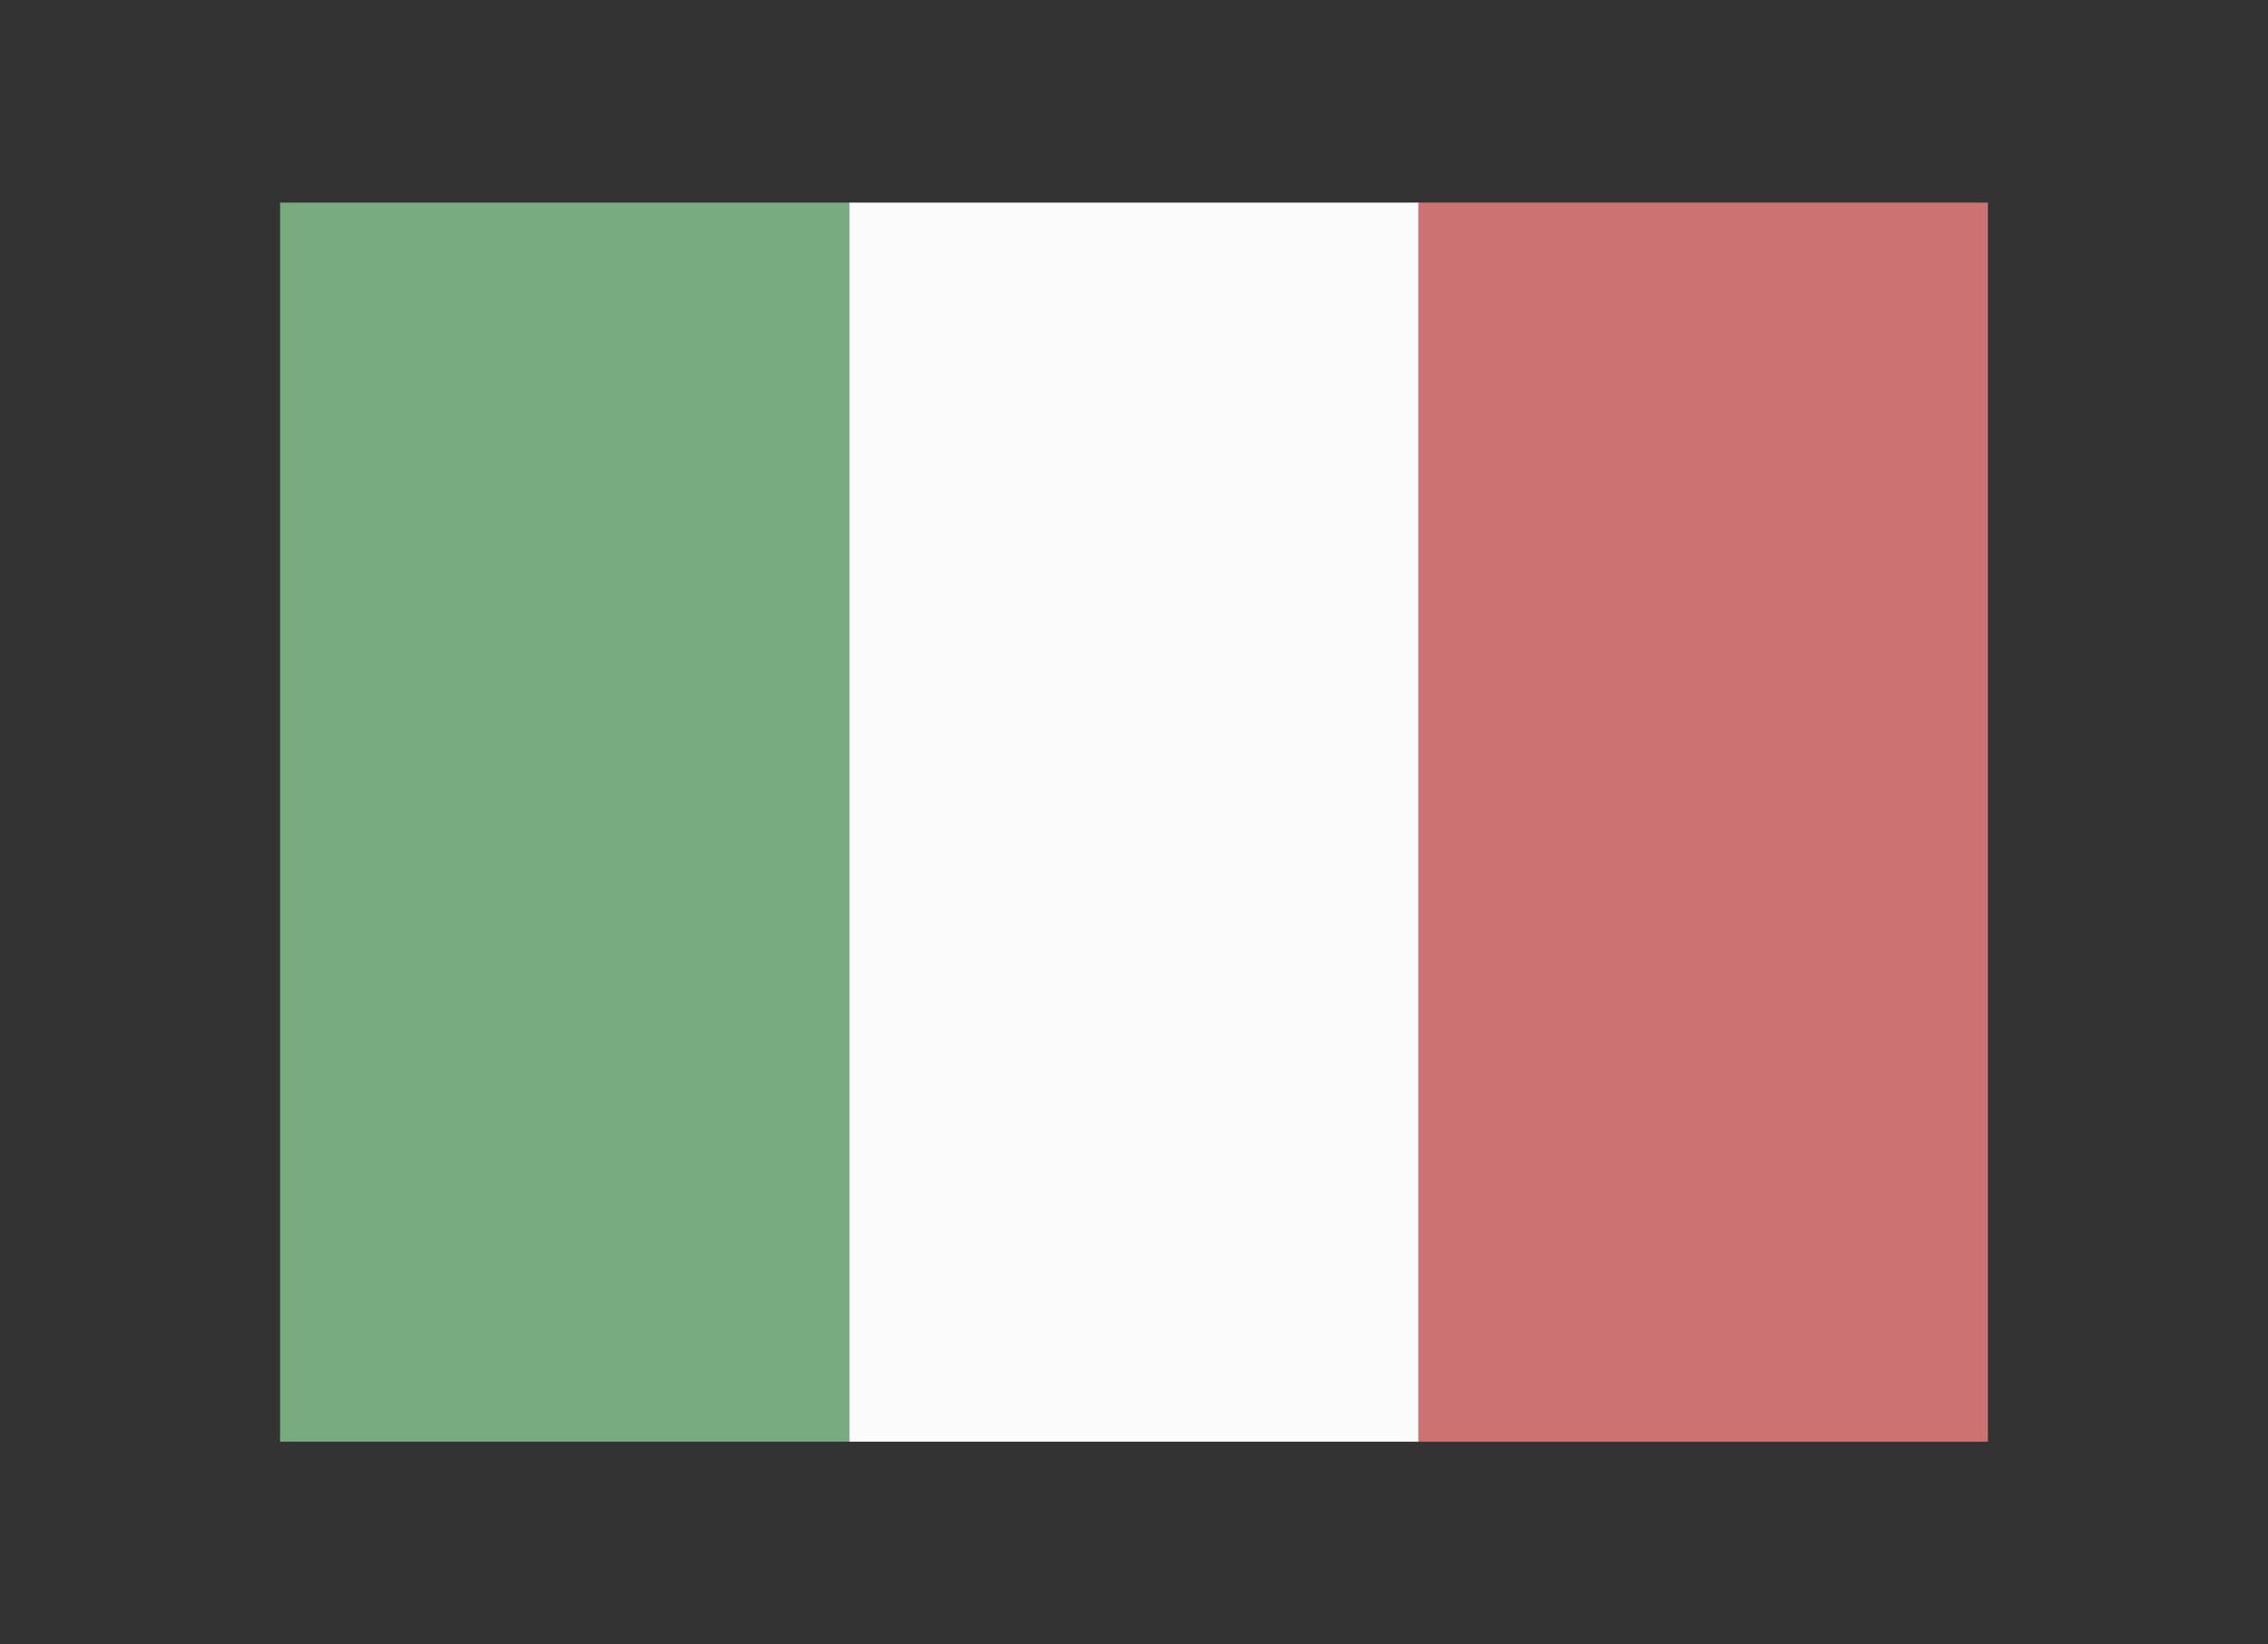 <?xml version="1.0" encoding="utf-8"?>
<!-- Generator: Adobe Illustrator 25.4.0, SVG Export Plug-In . SVG Version: 6.00 Build 0)  -->
<svg version="1.1" id="Livello_1" xmlns="http://www.w3.org/2000/svg" xmlns:xlink="http://www.w3.org/1999/xlink" x="0px" y="0px"
	 viewBox="0 0 433.03 313.92" style="enable-background:new 0 0 433.03 313.92;" xml:space="preserve">
<rect x="0" y="0" width="433.03" height="313.92" fill="#333333" stroke="none"/>
<style type="text/css">
	.st0{opacity:0.1;fill:#012878;}
	.st1{opacity:0.4;fill:none;}
	.st2{fill:#75AC7E;}
	.st3{fill:#FAFAFA;}
	.st4{fill:#CD7173;}
	.st5{fill:#484848;}
	.st6{fill:#D76863;}
	.st7{fill:#F7D879;}
	.st8{fill:#F5D177;}
	.st9{fill:#C86565;}
	.st10{opacity:0.1;fill:#FFFFFF;}
	.st11{opacity:0.1;fill:#BF2E33;}
	.st12{fill:#BF2E33;}
	.st13{fill:#012878;}
	.st14{fill:#FFFFFF;}
</style>
<g>
	<rect x="53.48" y="38.68" class="st2" width="108.69" height="236.56"/>
	<rect x="162.17" y="38.68" class="st3" width="108.69" height="236.56"/>
	<rect x="270.86" y="38.68" class="st4" width="108.69" height="236.56"/>
</g>
</svg>
